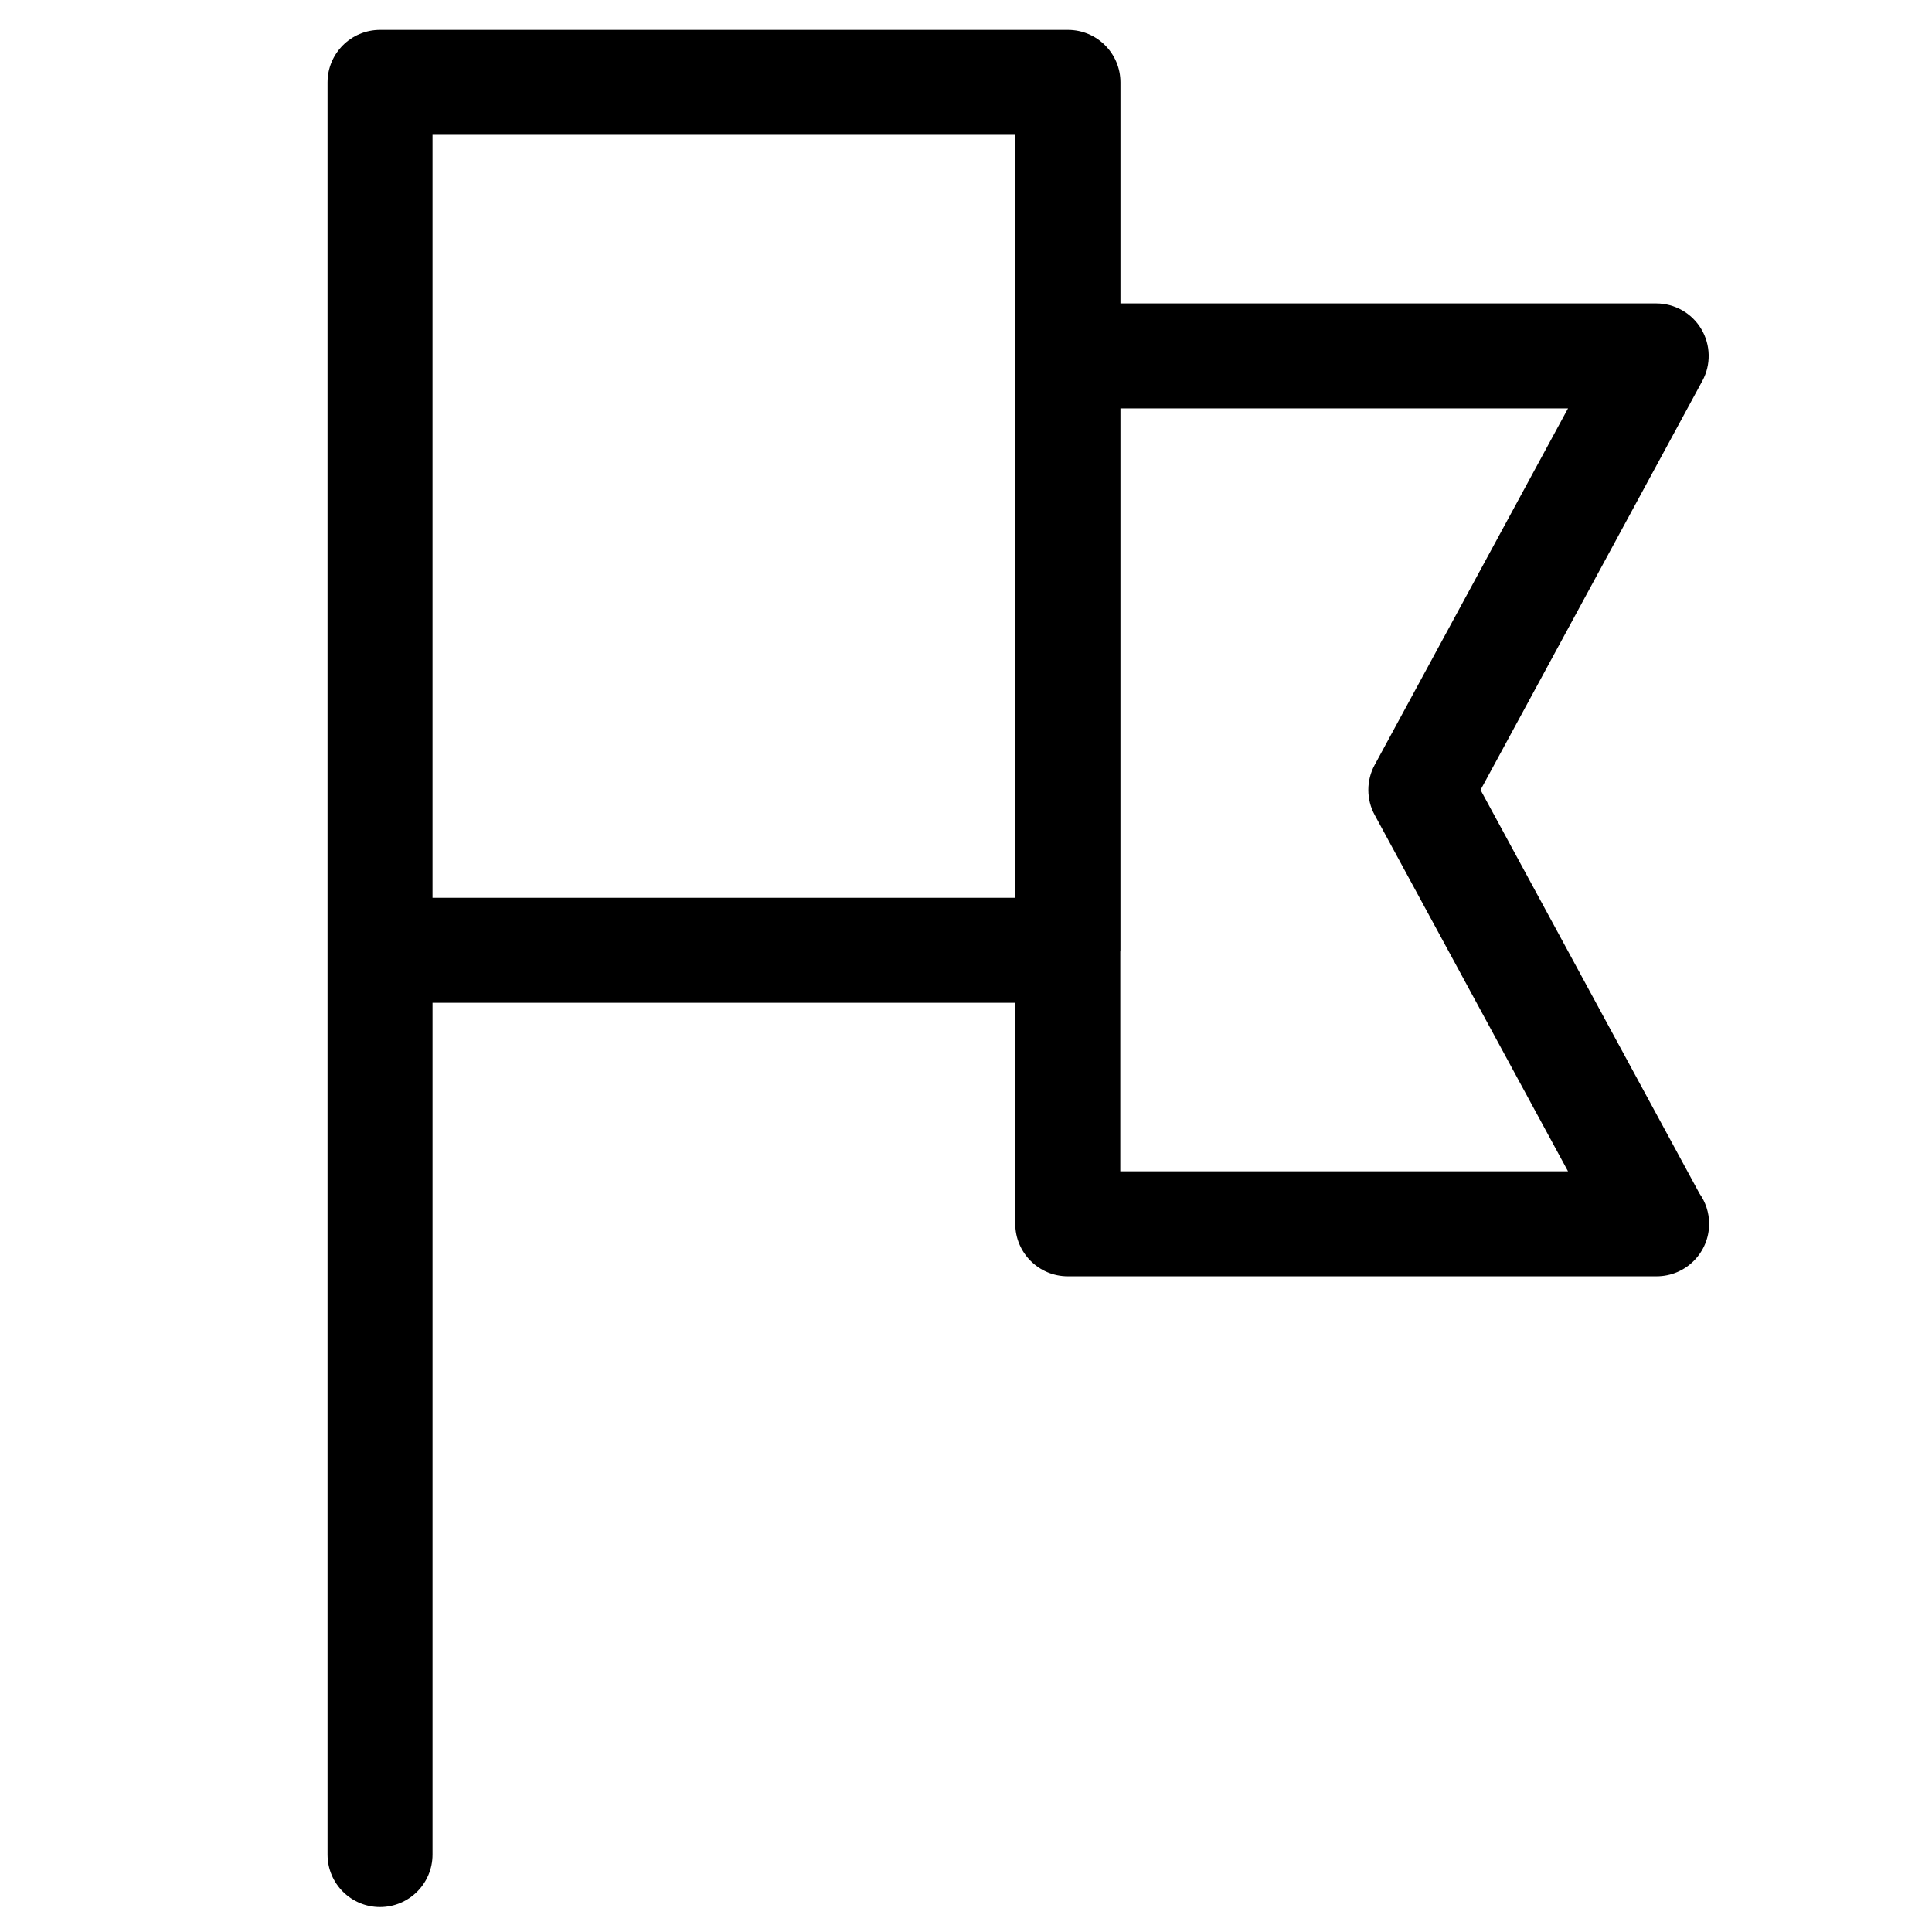 <?xml version="1.0" encoding="UTF-8"?>
<!-- Uploaded to: ICON Repo, www.iconrepo.com, Generator: ICON Repo Mixer Tools -->
<svg fill="#000000" width="800px" height="800px" version="1.1" viewBox="144 144 512 512" xmlns="http://www.w3.org/2000/svg">
 <path d="m244.71 649.39c7.684 0 13.914-6.227 13.914-13.906v-225.74h154.43v58.574c0 7.684 6.227 13.914 13.914 13.914h155.94 0.109c7.691 0 13.918-6.227 13.918-13.914 0-2.996-0.953-5.769-2.562-8.039l-58.016-106.94 58.781-108.39c2.336-4.309 2.227-9.535-0.277-13.746-2.508-4.215-7.047-6.797-11.953-6.797l-141.98-0.004v-58.57c0-7.684-6.227-13.914-13.914-13.914h-182.3c-7.684 0-13.914 6.227-13.914 13.914v469.65c0 7.68 6.231 13.91 13.914 13.91zm314.83-397.16-51.238 94.477c-2.242 4.137-2.242 9.129 0 13.266l51.234 94.434h-118.65v-58.203c0.004-0.129 0.039-0.242 0.039-0.375v-143.6zm-146.45-14.289c0 0.129-0.039 0.242-0.039 0.375v143.6h-154.43v-202.18h154.48z"/>
</svg>